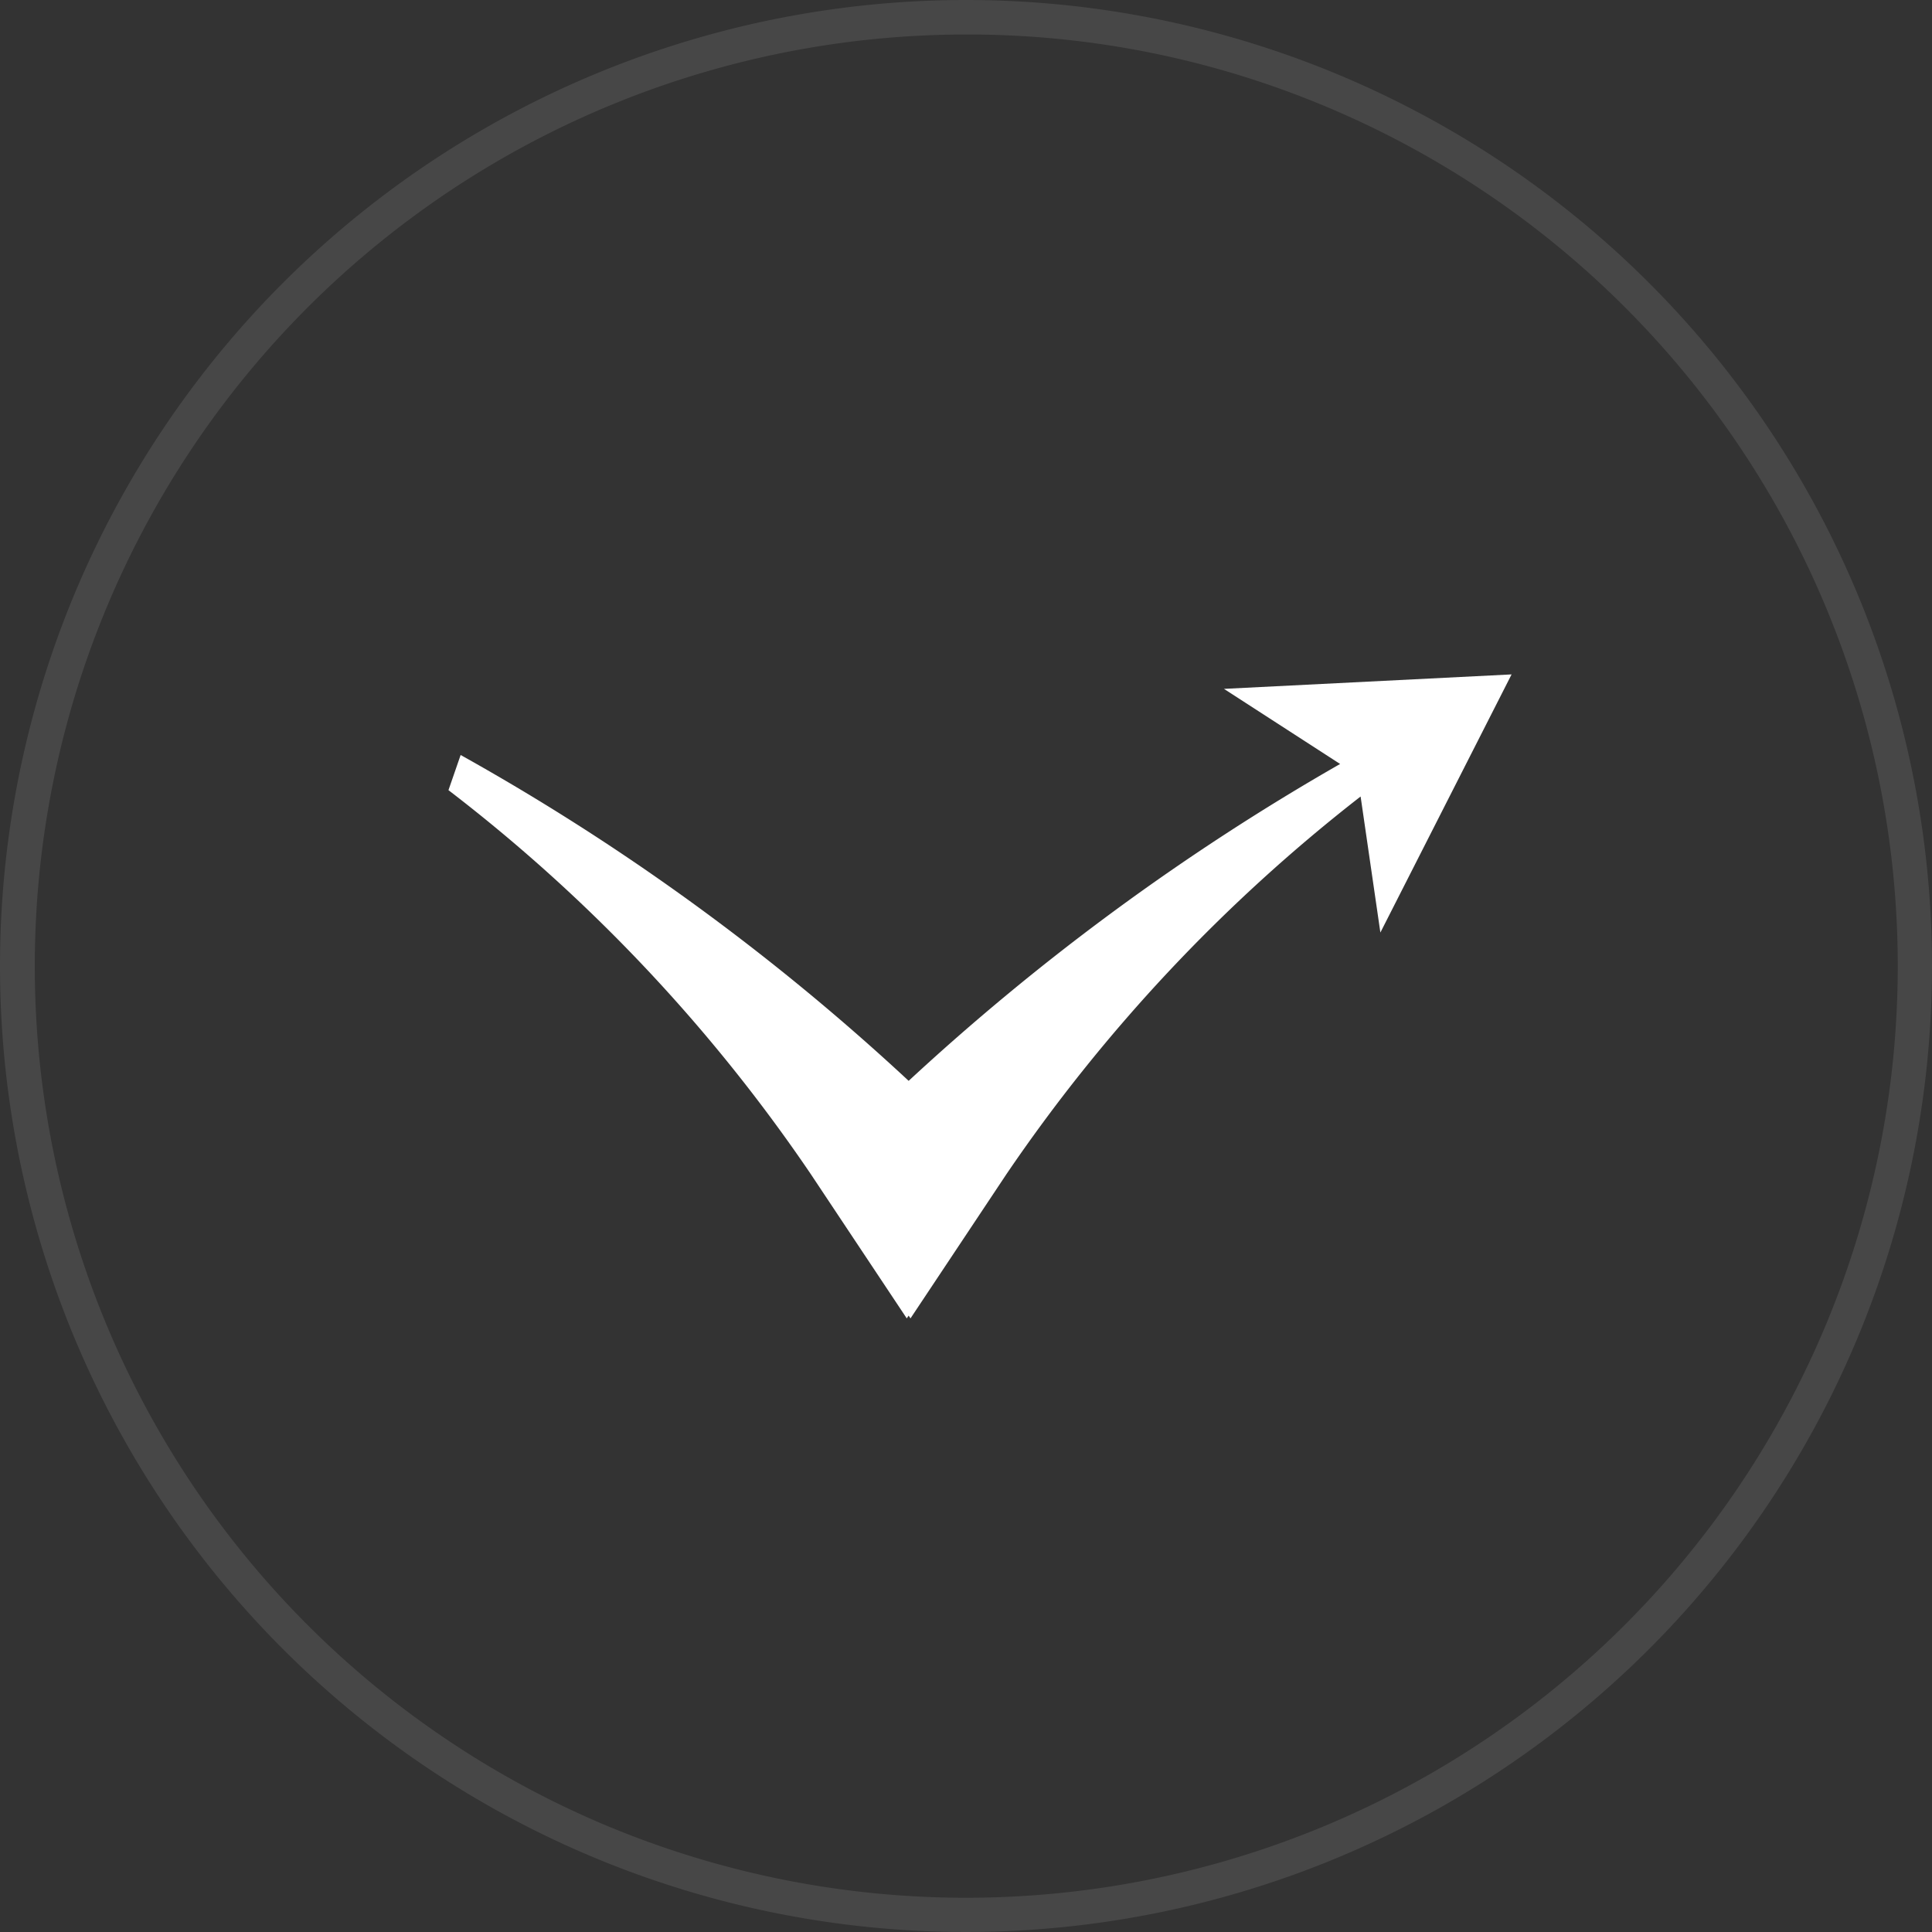 <svg xmlns="http://www.w3.org/2000/svg" width="56" height="56" viewBox="0 0 56 56"><rect x="0" y="0" width="56" height="56" fill="#333333" stroke="none"/><g transform="translate(-852 -4719)"><path d="M28,1A27.007,27.007,0,0,0,17.491,52.879,27.007,27.007,0,0,0,38.509,3.121,26.83,26.83,0,0,0,28,1m0-1A28,28,0,1,1,0,28,28,28,0,0,1,28,0Z" transform="translate(852 4719)" fill="#fff" opacity="0.1"/><path d="M1045.342,203.93l-8.337.419,3.367,2.177a68.339,68.339,0,0,0-12.506,9.185,66.947,66.947,0,0,0-12.986-9.445l-.353,1.019a47.869,47.869,0,0,1,10.5,11.126l2.784,4.185.054-.08.054.08,2.783-4.183a48.136,48.136,0,0,1,10.264-10.944l.573,3.943Z" transform="translate(-149.528 4534.618)" fill="#fff"/></g></svg>
